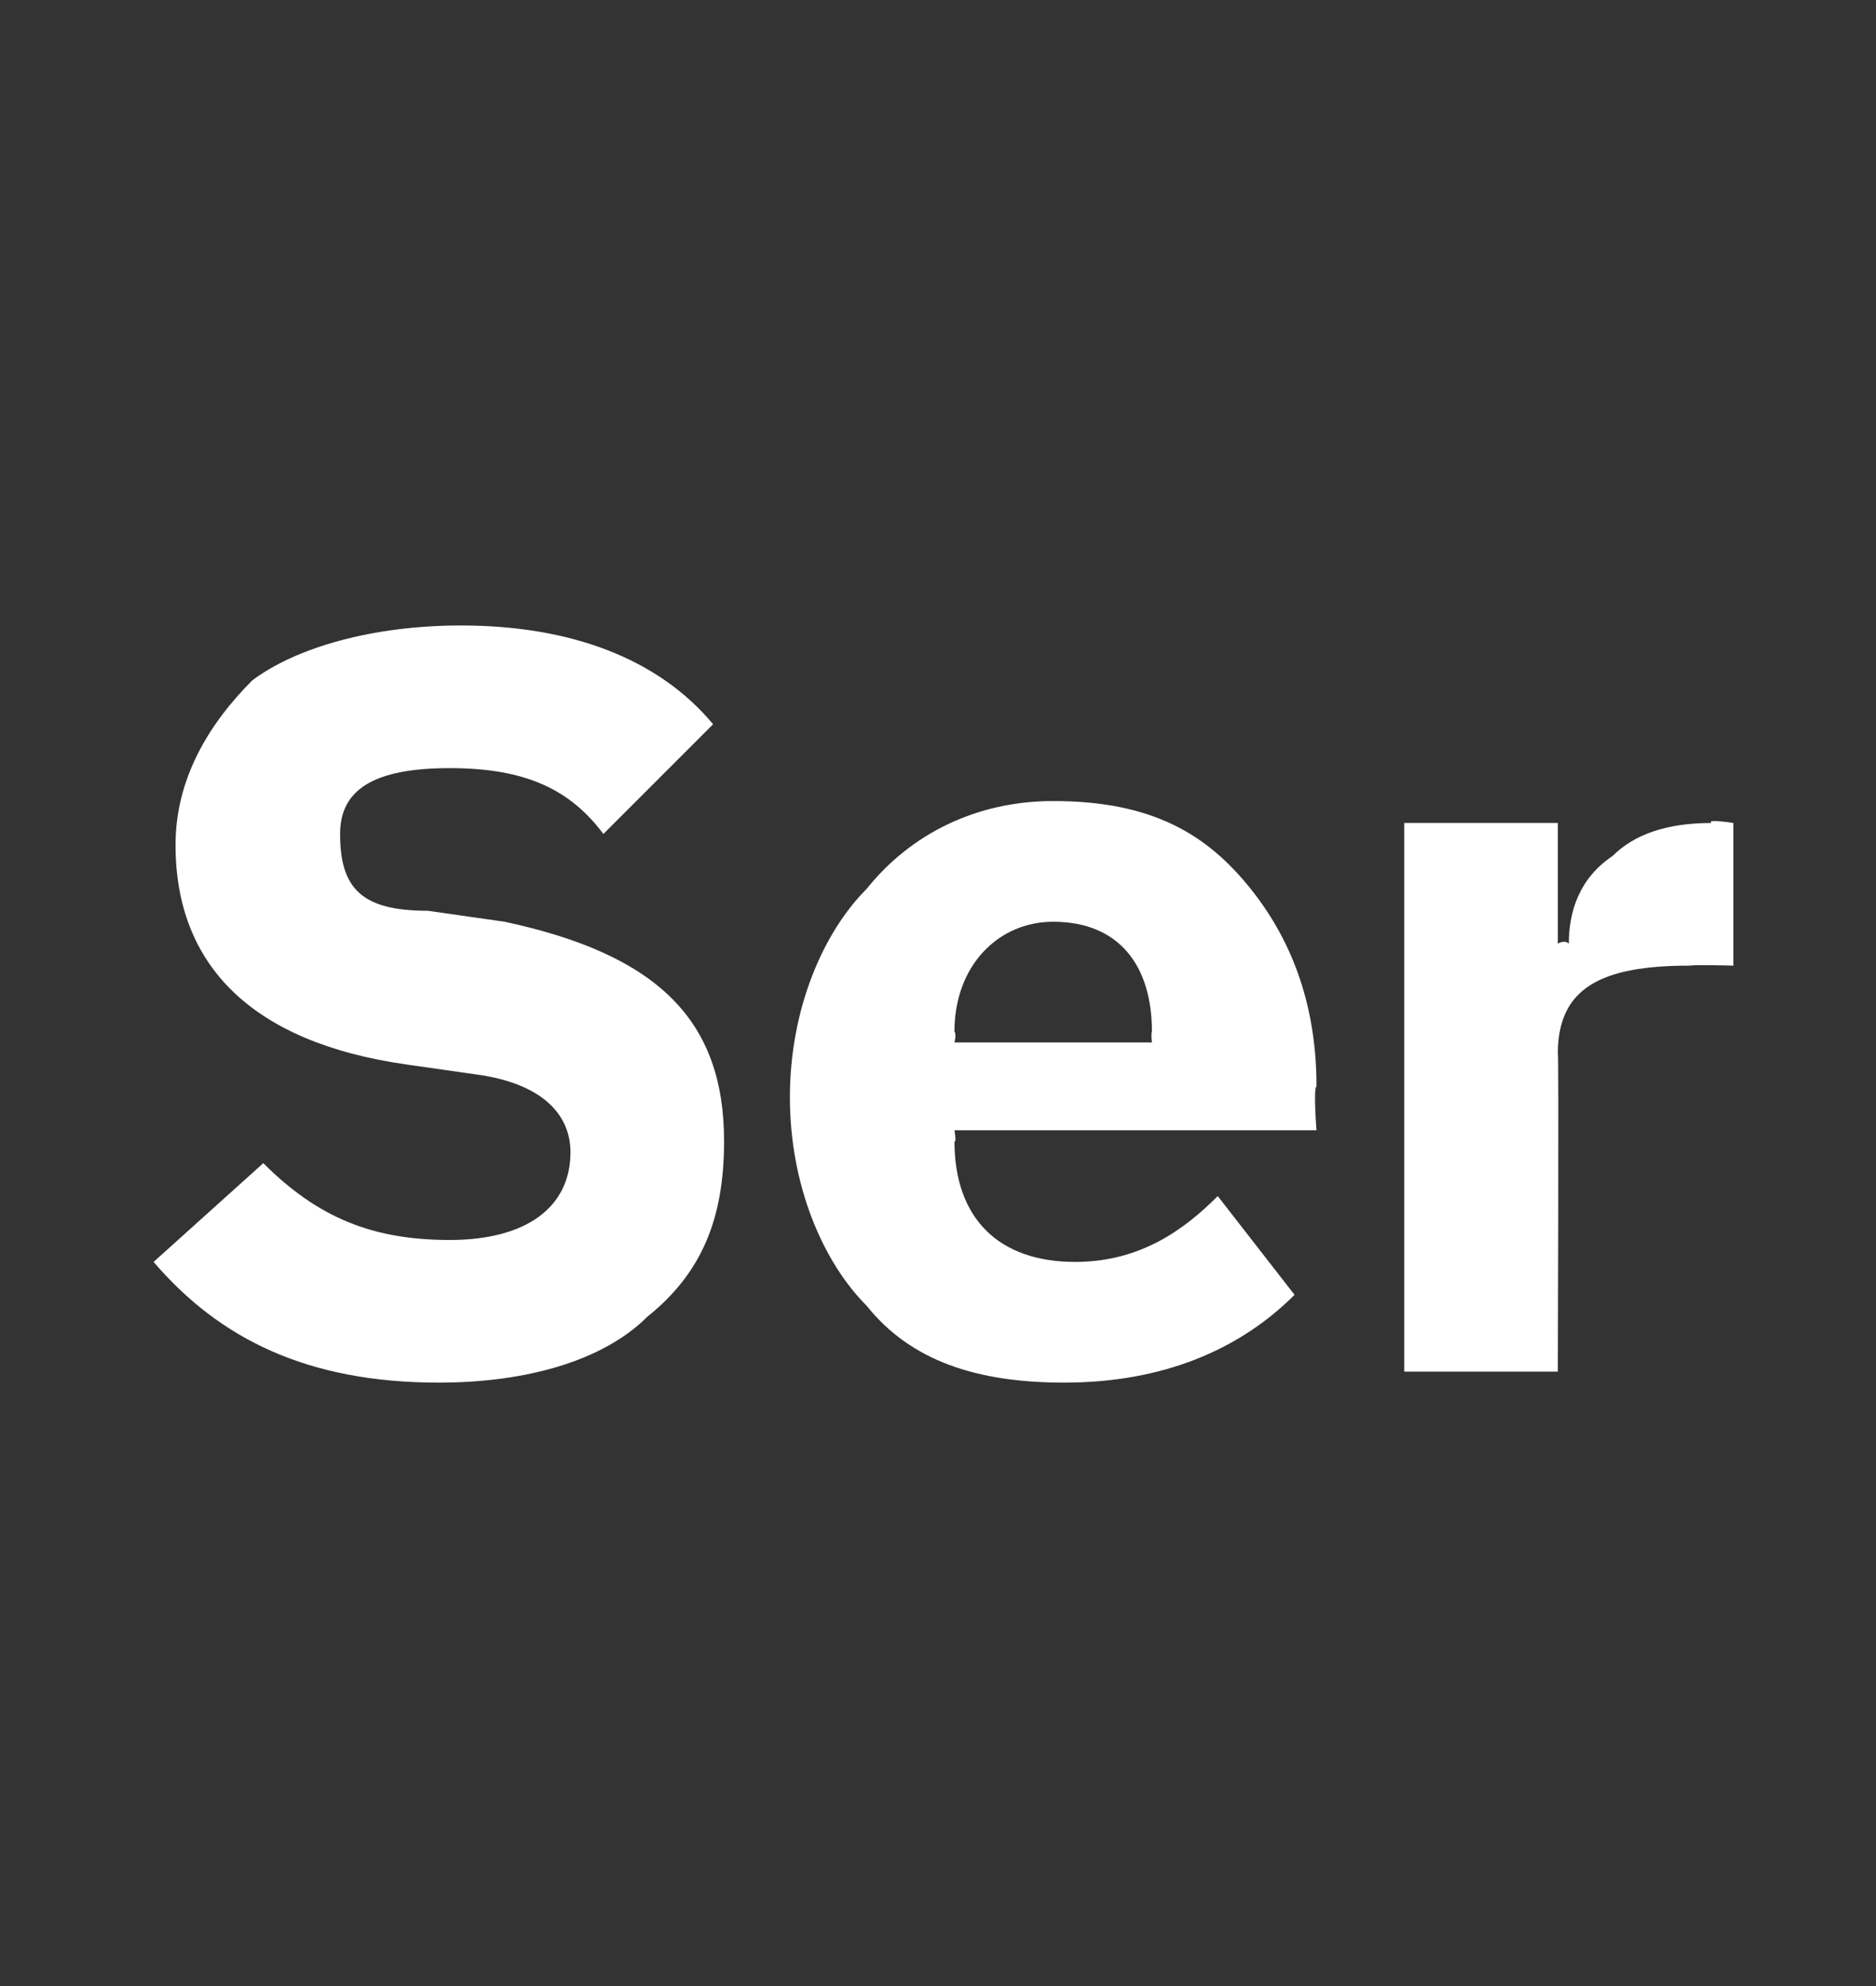 <?xml version="1.0" standalone="no"?><!DOCTYPE svg PUBLIC "-//W3C//DTD SVG 1.1//EN" "http://www.w3.org/Graphics/SVG/1.1/DTD/svg11.dtd"><svg xmlns="http://www.w3.org/2000/svg" version="1.1" width="17.1px" height="18.1px" viewBox="0 -5 17.1 18.1" style="top:-5px"><rect x="0" y="-5" width="17.1" height="18.1" fill="#333333" stroke="none"/>  <desc>Ser</desc>  <defs/>  <g id="Polygon162568">    <path d="M 5.9 7 C 6.4 6.6 6.6 6.1 6.6 5.4 C 6.6 4.3 6 3.7 4.6 3.4 C 4.6 3.4 3.9 3.3 3.9 3.3 C 3.3 3.3 3.1 3.1 3.1 2.6 C 3.1 2.2 3.4 2 4.1 2 C 4.8 2 5.2 2.2 5.5 2.6 C 5.5 2.6 6.5 1.6 6.5 1.6 C 6 1 5.2 0.7 4.2 0.7 C 3.4 0.7 2.7 0.9 2.3 1.2 C 1.9 1.6 1.6 2.1 1.6 2.7 C 1.6 3.8 2.3 4.5 3.7 4.7 C 3.7 4.7 4.4 4.8 4.4 4.8 C 5 4.9 5.2 5.2 5.2 5.5 C 5.2 6 4.8 6.3 4.1 6.3 C 3.4 6.3 2.9 6.1 2.4 5.6 C 2.4 5.6 1.4 6.5 1.4 6.5 C 2 7.2 2.8 7.6 4 7.6 C 4.8 7.6 5.5 7.4 5.9 7 Z M 11.8 6.8 C 11.8 6.8 11.1 5.9 11.1 5.9 C 10.8 6.2 10.4 6.5 9.8 6.5 C 9.1 6.5 8.7 6.1 8.7 5.4 C 8.72 5.42 8.7 5.3 8.7 5.3 L 12 5.3 C 12 5.3 11.97 4.92 12 4.9 C 12 4.2 11.8 3.6 11.4 3.1 C 11 2.6 10.5 2.3 9.6 2.3 C 8.9 2.3 8.3 2.6 7.9 3.1 C 7.5 3.5 7.2 4.2 7.2 5 C 7.2 5.8 7.5 6.5 7.9 6.9 C 8.3 7.4 8.9 7.6 9.7 7.6 C 10.6 7.6 11.3 7.3 11.8 6.8 Z M 10.5 4.4 C 10.49 4.42 10.5 4.5 10.5 4.5 L 8.7 4.5 C 8.7 4.5 8.72 4.43 8.7 4.4 C 8.7 3.8 9.1 3.4 9.6 3.4 C 10.2 3.4 10.5 3.8 10.5 4.4 Z M 14.2 7.5 C 14.2 7.5 14.21 4.56 14.2 4.6 C 14.2 4 14.6 3.8 15.4 3.8 C 15.45 3.79 15.8 3.8 15.8 3.8 L 15.8 2.5 C 15.8 2.5 15.55 2.46 15.6 2.5 C 15.2 2.5 14.9 2.6 14.7 2.8 C 14.4 3 14.3 3.3 14.3 3.6 C 14.26 3.56 14.2 3.6 14.2 3.6 L 14.2 2.5 L 12.8 2.5 L 12.8 7.5 L 14.2 7.5 Z " stroke="none" fill="#fff"/>  </g></svg>